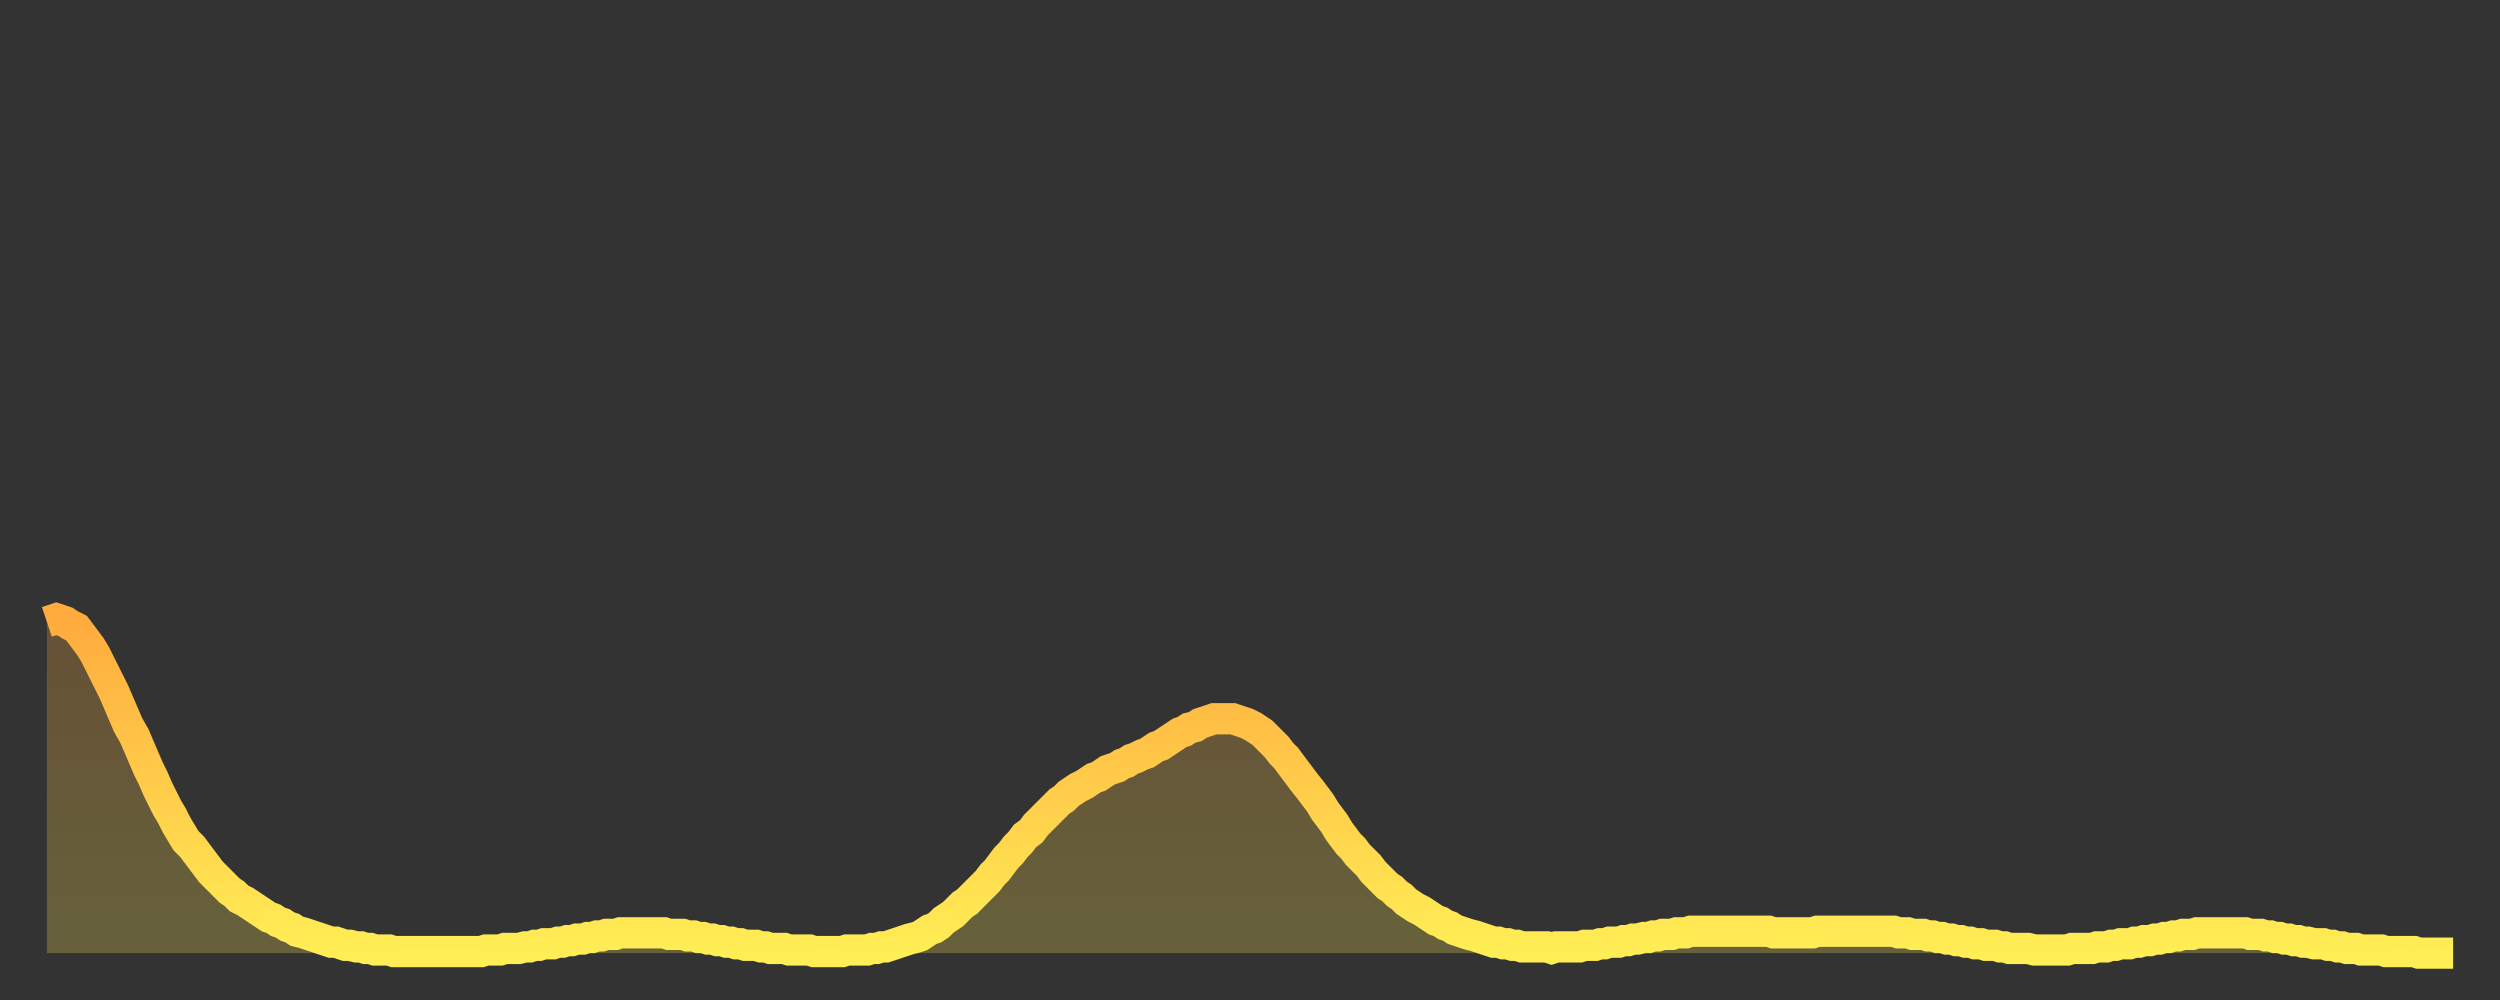 <?xml version="1.0" encoding="utf-8" ?>
<svg baseProfile="full" height="64" version="1.1" width="160" xmlns="http://www.w3.org/2000/svg" xmlns:ev="http://www.w3.org/2001/xml-events" xmlns:xlink="http://www.w3.org/1999/xlink"><rect width="100%" height="100%" fill="#333333" stroke="none"/><defs><linearGradient id="id868356" x1="0" x2="0" y1="0" y2="1"><stop offset="0%" stop-color="#ffab3e" /><stop offset="50%" stop-color="#ffcc4a" /><stop offset="100%" stop-color="#ffee55" /></linearGradient></defs><g transform="translate(3,3)"><g><path d="M 0.0 36.8 0.3 36.7 0.6 36.6 0.9 36.7 1.2 36.8 1.5 37.0 1.9 37.2 2.2 37.6 2.5 38.0 2.8 38.4 3.1 38.9 3.4 39.5 3.7 40.1 4.0 40.7 4.3 41.3 4.6 42.0 4.9 42.7 5.2 43.4 5.6 44.1 5.9 44.8 6.2 45.5 6.5 46.2 6.8 46.8 7.1 47.5 7.4 48.1 7.7 48.7 8.0 49.2 8.3 49.8 8.6 50.3 8.9 50.8 9.3 51.2 9.6 51.6 9.9 52.0 10.2 52.4 10.5 52.8 10.8 53.1 11.1 53.4 11.4 53.7 11.7 54.0 12.0 54.2 12.3 54.5 12.7 54.7 13.0 54.9 13.3 55.1 13.6 55.3 13.9 55.5 14.2 55.7 14.5 55.8 14.8 56.0 15.1 56.1 15.4 56.3 15.7 56.4 16.0 56.6 16.4 56.7 16.7 56.8 17.0 56.9 17.3 57.0 17.6 57.1 17.9 57.2 18.2 57.3 18.5 57.3 18.8 57.4 19.1 57.5 19.4 57.5 19.8 57.6 20.1 57.6 20.4 57.7 20.7 57.7 21.0 57.8 21.3 57.8 21.6 57.8 21.9 57.8 22.2 57.9 22.5 57.9 22.8 57.9 23.1 57.9 23.5 57.9 23.8 57.9 24.1 57.9 24.4 57.9 24.7 57.9 25.0 57.9 25.3 57.9 25.6 57.9 25.9 57.9 26.2 57.9 26.5 57.9 26.8 57.9 27.2 57.9 27.5 57.9 27.8 57.9 28.1 57.8 28.4 57.8 28.7 57.8 29.0 57.8 29.3 57.7 29.6 57.7 29.9 57.7 30.2 57.7 30.6 57.6 30.9 57.6 31.2 57.5 31.5 57.5 31.8 57.4 32.1 57.4 32.4 57.4 32.7 57.3 33.0 57.3 33.3 57.2 33.6 57.2 33.9 57.1 34.3 57.1 34.6 57.0 34.9 57.0 35.2 56.9 35.5 56.9 35.8 56.8 36.1 56.8 36.4 56.8 36.7 56.7 37.0 56.7 37.3 56.7 37.7 56.7 38.0 56.7 38.3 56.7 38.6 56.7 38.9 56.7 39.2 56.7 39.5 56.7 39.8 56.8 40.1 56.8 40.4 56.8 40.7 56.8 41.0 56.9 41.4 56.9 41.7 57.0 42.0 57.0 42.3 57.1 42.6 57.1 42.9 57.2 43.2 57.2 43.5 57.3 43.8 57.3 44.1 57.4 44.4 57.4 44.7 57.5 45.1 57.5 45.4 57.5 45.7 57.6 46.0 57.6 46.3 57.7 46.6 57.7 46.9 57.7 47.2 57.7 47.5 57.8 47.8 57.8 48.1 57.8 48.5 57.8 48.8 57.8 49.1 57.9 49.4 57.9 49.7 57.9 50.0 57.9 50.3 57.9 50.6 57.9 50.9 57.9 51.2 57.8 51.5 57.8 51.8 57.8 52.2 57.8 52.5 57.8 52.8 57.7 53.1 57.7 53.4 57.6 53.7 57.6 54.0 57.5 54.3 57.4 54.6 57.3 54.9 57.2 55.2 57.1 55.6 57.0 55.9 56.9 56.2 56.7 56.5 56.5 56.8 56.4 57.1 56.2 57.4 55.9 57.7 55.7 58.0 55.5 58.3 55.2 58.6 54.9 58.9 54.7 59.3 54.3 59.6 54.0 59.9 53.7 60.2 53.4 60.5 53.0 60.8 52.7 61.1 52.3 61.4 51.9 61.7 51.6 62.0 51.2 62.3 50.9 62.6 50.5 63.0 50.2 63.3 49.8 63.6 49.5 63.9 49.2 64.2 48.9 64.5 48.6 64.8 48.3 65.1 48.1 65.4 47.8 65.7 47.6 66.0 47.4 66.4 47.2 66.7 47.0 67.0 46.8 67.3 46.7 67.6 46.5 67.9 46.3 68.2 46.2 68.5 46.1 68.8 45.9 69.1 45.8 69.4 45.6 69.7 45.5 70.1 45.3 70.4 45.2 70.7 45.0 71.0 44.8 71.3 44.7 71.6 44.5 71.9 44.3 72.2 44.1 72.5 43.9 72.8 43.8 73.1 43.6 73.5 43.5 73.8 43.3 74.1 43.2 74.4 43.1 74.7 43.0 75.0 43.0 75.3 43.0 75.6 43.0 75.9 43.0 76.2 43.1 76.5 43.2 76.8 43.3 77.2 43.5 77.5 43.7 77.8 43.9 78.1 44.2 78.4 44.5 78.7 44.8 79.0 45.2 79.3 45.5 79.6 45.9 79.9 46.3 80.2 46.7 80.5 47.1 80.9 47.6 81.2 48.0 81.5 48.4 81.8 48.9 82.1 49.3 82.4 49.7 82.7 50.2 83.0 50.6 83.3 51.0 83.6 51.3 83.9 51.7 84.3 52.1 84.6 52.4 84.9 52.8 85.2 53.1 85.5 53.4 85.8 53.7 86.1 53.9 86.4 54.2 86.7 54.4 87.0 54.7 87.3 54.9 87.6 55.1 88.0 55.3 88.3 55.5 88.6 55.7 88.9 55.9 89.2 56.0 89.5 56.2 89.8 56.3 90.1 56.5 90.4 56.6 90.7 56.7 91.0 56.8 91.4 56.9 91.7 57.0 92.0 57.1 92.3 57.2 92.6 57.3 92.9 57.3 93.2 57.4 93.5 57.4 93.8 57.5 94.1 57.5 94.4 57.6 94.7 57.6 95.1 57.6 95.4 57.6 95.7 57.6 96.0 57.6 96.3 57.7 96.6 57.6 96.9 57.6 97.2 57.6 97.5 57.6 97.8 57.6 98.1 57.6 98.4 57.5 98.8 57.5 99.1 57.5 99.4 57.4 99.7 57.4 100.0 57.3 100.3 57.3 100.6 57.3 100.9 57.2 101.2 57.2 101.5 57.1 101.8 57.1 102.2 57.0 102.5 57.0 102.8 56.9 103.1 56.9 103.4 56.8 103.7 56.8 104.0 56.8 104.3 56.7 104.6 56.7 104.9 56.7 105.2 56.6 105.5 56.6 105.9 56.6 106.2 56.6 106.5 56.6 106.8 56.6 107.1 56.6 107.4 56.6 107.7 56.6 108.0 56.6 108.3 56.6 108.6 56.6 108.9 56.6 109.3 56.6 109.6 56.6 109.9 56.6 110.2 56.6 110.5 56.7 110.8 56.7 111.1 56.7 111.4 56.7 111.7 56.7 112.0 56.7 112.3 56.7 112.6 56.7 113.0 56.7 113.3 56.6 113.6 56.6 113.9 56.6 114.2 56.6 114.5 56.6 114.8 56.6 115.1 56.6 115.4 56.6 115.7 56.6 116.0 56.6 116.3 56.6 116.7 56.6 117.0 56.6 117.3 56.6 117.6 56.6 117.9 56.6 118.2 56.6 118.5 56.7 118.8 56.7 119.1 56.7 119.4 56.8 119.7 56.8 120.1 56.8 120.4 56.9 120.7 56.9 121.0 57.0 121.3 57.0 121.6 57.1 121.9 57.1 122.2 57.2 122.5 57.2 122.8 57.3 123.1 57.3 123.4 57.4 123.8 57.4 124.1 57.5 124.4 57.5 124.7 57.5 125.0 57.6 125.3 57.6 125.6 57.7 125.9 57.7 126.2 57.7 126.5 57.7 126.8 57.7 127.2 57.8 127.5 57.8 127.8 57.8 128.1 57.8 128.4 57.8 128.7 57.8 129.0 57.8 129.3 57.8 129.6 57.7 129.9 57.7 130.2 57.7 130.5 57.7 130.9 57.7 131.2 57.6 131.5 57.6 131.8 57.6 132.1 57.5 132.4 57.5 132.7 57.4 133.0 57.4 133.3 57.4 133.6 57.3 133.9 57.3 134.2 57.2 134.6 57.2 134.9 57.1 135.2 57.1 135.5 57.0 135.8 57.0 136.1 56.9 136.4 56.9 136.7 56.8 137.0 56.8 137.3 56.8 137.6 56.7 138.0 56.7 138.3 56.7 138.6 56.7 138.9 56.7 139.2 56.7 139.5 56.7 139.8 56.7 140.1 56.7 140.4 56.7 140.7 56.7 141.0 56.8 141.3 56.8 141.7 56.8 142.0 56.9 142.3 56.9 142.6 57.0 142.9 57.0 143.2 57.1 143.5 57.1 143.8 57.2 144.1 57.2 144.4 57.3 144.7 57.3 145.1 57.4 145.4 57.4 145.7 57.4 146.0 57.5 146.3 57.5 146.6 57.6 146.9 57.6 147.2 57.7 147.5 57.7 147.8 57.7 148.1 57.8 148.4 57.8 148.8 57.8 149.1 57.8 149.4 57.8 149.7 57.9 150.0 57.9 150.3 57.9 150.6 57.9 150.9 57.9 151.2 57.9 151.5 57.9 151.8 58.0 152.1 58.0 152.5 58.0 152.8 58.0 153.1 58.0 153.4 58.0 153.7 58.0 154.0 58.0" fill="none" id="graph-curve" opacity="1" stroke="url(#id868356)" stroke-width="2" /><path d="M 0 58 L 0.0 36.8 0.3 36.7 0.6 36.6 0.9 36.7 1.2 36.8 1.5 37.0 1.9 37.2 2.2 37.6 2.5 38.0 2.8 38.4 3.1 38.9 3.4 39.5 3.7 40.1 4.0 40.7 4.3 41.3 4.6 42.0 4.9 42.7 5.2 43.4 5.6 44.1 5.9 44.8 6.2 45.5 6.5 46.2 6.8 46.8 7.1 47.5 7.4 48.1 7.7 48.7 8.0 49.2 8.3 49.8 8.6 50.3 8.9 50.8 9.3 51.2 9.6 51.6 9.9 52.0 10.2 52.4 10.5 52.8 10.8 53.1 11.1 53.4 11.4 53.7 11.7 54.0 12.0 54.2 12.3 54.5 12.7 54.7 13.0 54.9 13.3 55.1 13.6 55.3 13.9 55.5 14.2 55.7 14.5 55.8 14.8 56.0 15.1 56.1 15.4 56.3 15.7 56.4 16.0 56.6 16.4 56.7 16.7 56.8 17.0 56.9 17.3 57.0 17.6 57.1 17.9 57.2 18.2 57.3 18.5 57.3 18.8 57.4 19.1 57.5 19.4 57.5 19.8 57.6 20.1 57.6 20.4 57.7 20.7 57.7 21.0 57.8 21.3 57.8 21.6 57.8 21.9 57.8 22.2 57.9 22.5 57.9 22.8 57.9 23.1 57.9 23.5 57.9 23.8 57.9 24.1 57.9 24.4 57.9 24.7 57.9 25.0 57.9 25.3 57.9 25.6 57.9 25.9 57.9 26.2 57.9 26.5 57.9 26.8 57.9 27.2 57.9 27.5 57.9 27.8 57.9 28.1 57.8 28.4 57.8 28.7 57.8 29.0 57.8 29.3 57.7 29.6 57.7 29.9 57.7 30.2 57.7 30.6 57.6 30.9 57.6 31.2 57.5 31.5 57.5 31.8 57.4 32.1 57.4 32.4 57.4 32.7 57.3 33.0 57.3 33.3 57.2 33.6 57.2 33.9 57.1 34.3 57.1 34.6 57.0 34.9 57.0 35.2 56.9 35.5 56.9 35.8 56.8 36.1 56.8 36.4 56.8 36.7 56.7 37.0 56.7 37.3 56.7 37.7 56.7 38.0 56.7 38.3 56.7 38.6 56.7 38.9 56.7 39.2 56.7 39.5 56.7 39.8 56.8 40.1 56.8 40.4 56.8 40.7 56.8 41.0 56.9 41.4 56.9 41.7 57.0 42.0 57.0 42.3 57.1 42.6 57.1 42.9 57.2 43.2 57.2 43.5 57.3 43.8 57.3 44.1 57.4 44.4 57.4 44.7 57.5 45.1 57.5 45.4 57.5 45.7 57.6 46.0 57.6 46.3 57.7 46.6 57.7 46.9 57.7 47.2 57.7 47.5 57.8 47.8 57.8 48.1 57.8 48.5 57.8 48.8 57.8 49.1 57.9 49.4 57.9 49.7 57.9 50.0 57.9 50.3 57.9 50.6 57.9 50.9 57.9 51.2 57.8 51.5 57.8 51.8 57.8 52.2 57.8 52.5 57.8 52.8 57.7 53.1 57.7 53.4 57.6 53.7 57.6 54.0 57.5 54.3 57.4 54.6 57.3 54.9 57.2 55.2 57.1 55.6 57.0 55.9 56.9 56.2 56.7 56.5 56.5 56.8 56.4 57.1 56.2 57.4 55.9 57.7 55.7 58.0 55.5 58.3 55.2 58.6 54.9 58.9 54.7 59.3 54.3 59.6 54.0 59.9 53.7 60.2 53.4 60.5 53.0 60.8 52.7 61.1 52.3 61.4 51.9 61.7 51.6 62.0 51.2 62.3 50.9 62.6 50.5 63.0 50.2 63.3 49.8 63.6 49.5 63.9 49.2 64.2 48.9 64.5 48.6 64.8 48.3 65.1 48.1 65.4 47.8 65.7 47.6 66.0 47.4 66.4 47.2 66.7 47.0 67.0 46.8 67.3 46.7 67.6 46.5 67.9 46.3 68.2 46.2 68.5 46.1 68.8 45.9 69.1 45.8 69.4 45.6 69.7 45.5 70.1 45.3 70.4 45.2 70.7 45.0 71.0 44.8 71.3 44.7 71.6 44.5 71.9 44.3 72.2 44.1 72.5 43.9 72.8 43.8 73.1 43.6 73.5 43.5 73.8 43.3 74.1 43.2 74.4 43.1 74.7 43.0 75.0 43.0 75.3 43.0 75.6 43.0 75.9 43.0 76.2 43.1 76.5 43.2 76.8 43.3 77.2 43.5 77.5 43.7 77.8 43.9 78.1 44.2 78.4 44.5 78.7 44.8 79.0 45.2 79.3 45.5 79.6 45.9 79.9 46.3 80.2 46.7 80.5 47.1 80.9 47.6 81.2 48.0 81.5 48.4 81.8 48.9 82.1 49.3 82.4 49.7 82.7 50.2 83.0 50.6 83.3 51.0 83.6 51.3 83.9 51.7 84.3 52.1 84.6 52.4 84.9 52.8 85.2 53.1 85.5 53.4 85.8 53.7 86.1 53.9 86.4 54.2 86.7 54.4 87.0 54.7 87.3 54.9 87.6 55.1 88.0 55.3 88.3 55.5 88.6 55.7 88.9 55.9 89.2 56.0 89.5 56.2 89.8 56.3 90.1 56.5 90.4 56.6 90.7 56.7 91.0 56.8 91.4 56.9 91.7 57.0 92.0 57.1 92.3 57.2 92.6 57.3 92.9 57.3 93.2 57.4 93.5 57.4 93.8 57.5 94.1 57.5 94.4 57.6 94.7 57.6 95.1 57.6 95.4 57.6 95.7 57.6 96.0 57.6 96.3 57.7 96.6 57.6 96.9 57.6 97.2 57.6 97.5 57.6 97.8 57.6 98.1 57.6 98.4 57.5 98.8 57.5 99.1 57.5 99.4 57.4 99.7 57.4 100.0 57.3 100.3 57.3 100.6 57.3 100.9 57.2 101.2 57.2 101.5 57.1 101.8 57.1 102.2 57.0 102.5 57.0 102.8 56.9 103.1 56.9 103.4 56.8 103.7 56.8 104.0 56.8 104.3 56.7 104.6 56.7 104.9 56.7 105.2 56.6 105.5 56.6 105.9 56.6 106.2 56.6 106.5 56.6 106.8 56.6 107.1 56.6 107.4 56.6 107.7 56.6 108.0 56.6 108.3 56.6 108.6 56.6 108.9 56.6 109.3 56.6 109.6 56.6 109.9 56.6 110.2 56.6 110.5 56.7 110.8 56.7 111.1 56.7 111.4 56.7 111.7 56.7 112.0 56.7 112.3 56.7 112.6 56.7 113.0 56.7 113.3 56.6 113.6 56.6 113.9 56.6 114.2 56.6 114.5 56.6 114.8 56.6 115.1 56.6 115.4 56.6 115.7 56.6 116.0 56.6 116.3 56.6 116.7 56.6 117.0 56.6 117.3 56.6 117.6 56.6 117.9 56.6 118.2 56.6 118.5 56.7 118.8 56.7 119.1 56.7 119.4 56.8 119.7 56.8 120.1 56.8 120.4 56.9 120.7 56.9 121.0 57.0 121.3 57.0 121.6 57.1 121.9 57.1 122.2 57.2 122.5 57.2 122.8 57.3 123.1 57.3 123.4 57.4 123.8 57.4 124.1 57.5 124.4 57.5 124.7 57.5 125.0 57.6 125.3 57.6 125.6 57.7 125.9 57.7 126.2 57.7 126.5 57.7 126.8 57.7 127.2 57.8 127.5 57.8 127.8 57.8 128.1 57.8 128.4 57.8 128.7 57.8 129.0 57.8 129.3 57.8 129.6 57.7 129.9 57.7 130.2 57.7 130.5 57.7 130.9 57.7 131.2 57.6 131.5 57.6 131.8 57.6 132.1 57.5 132.4 57.5 132.7 57.4 133.0 57.4 133.3 57.4 133.6 57.3 133.9 57.3 134.2 57.2 134.6 57.2 134.9 57.1 135.2 57.1 135.5 57.0 135.8 57.0 136.1 56.9 136.4 56.9 136.7 56.8 137.0 56.8 137.3 56.8 137.6 56.7 138.0 56.7 138.3 56.7 138.6 56.7 138.9 56.7 139.2 56.7 139.5 56.7 139.8 56.7 140.1 56.7 140.4 56.7 140.7 56.7 141.0 56.8 141.3 56.8 141.7 56.8 142.0 56.9 142.3 56.9 142.6 57.0 142.9 57.0 143.2 57.1 143.5 57.1 143.8 57.2 144.1 57.2 144.4 57.3 144.7 57.3 145.1 57.4 145.4 57.4 145.7 57.4 146.0 57.5 146.3 57.5 146.6 57.6 146.9 57.6 147.2 57.7 147.5 57.7 147.8 57.7 148.1 57.8 148.4 57.8 148.8 57.8 149.1 57.8 149.4 57.8 149.7 57.9 150.0 57.9 150.3 57.9 150.6 57.9 150.9 57.9 151.2 57.9 151.5 57.9 151.8 58.0 152.1 58.0 152.5 58.0 152.8 58.0 153.1 58.0 153.4 58.0 153.7 58.0 154.0 58.0 154 58" fill="url(#id868356)" fill-opacity=".25" id="graph-shadow" /></g></g></svg>